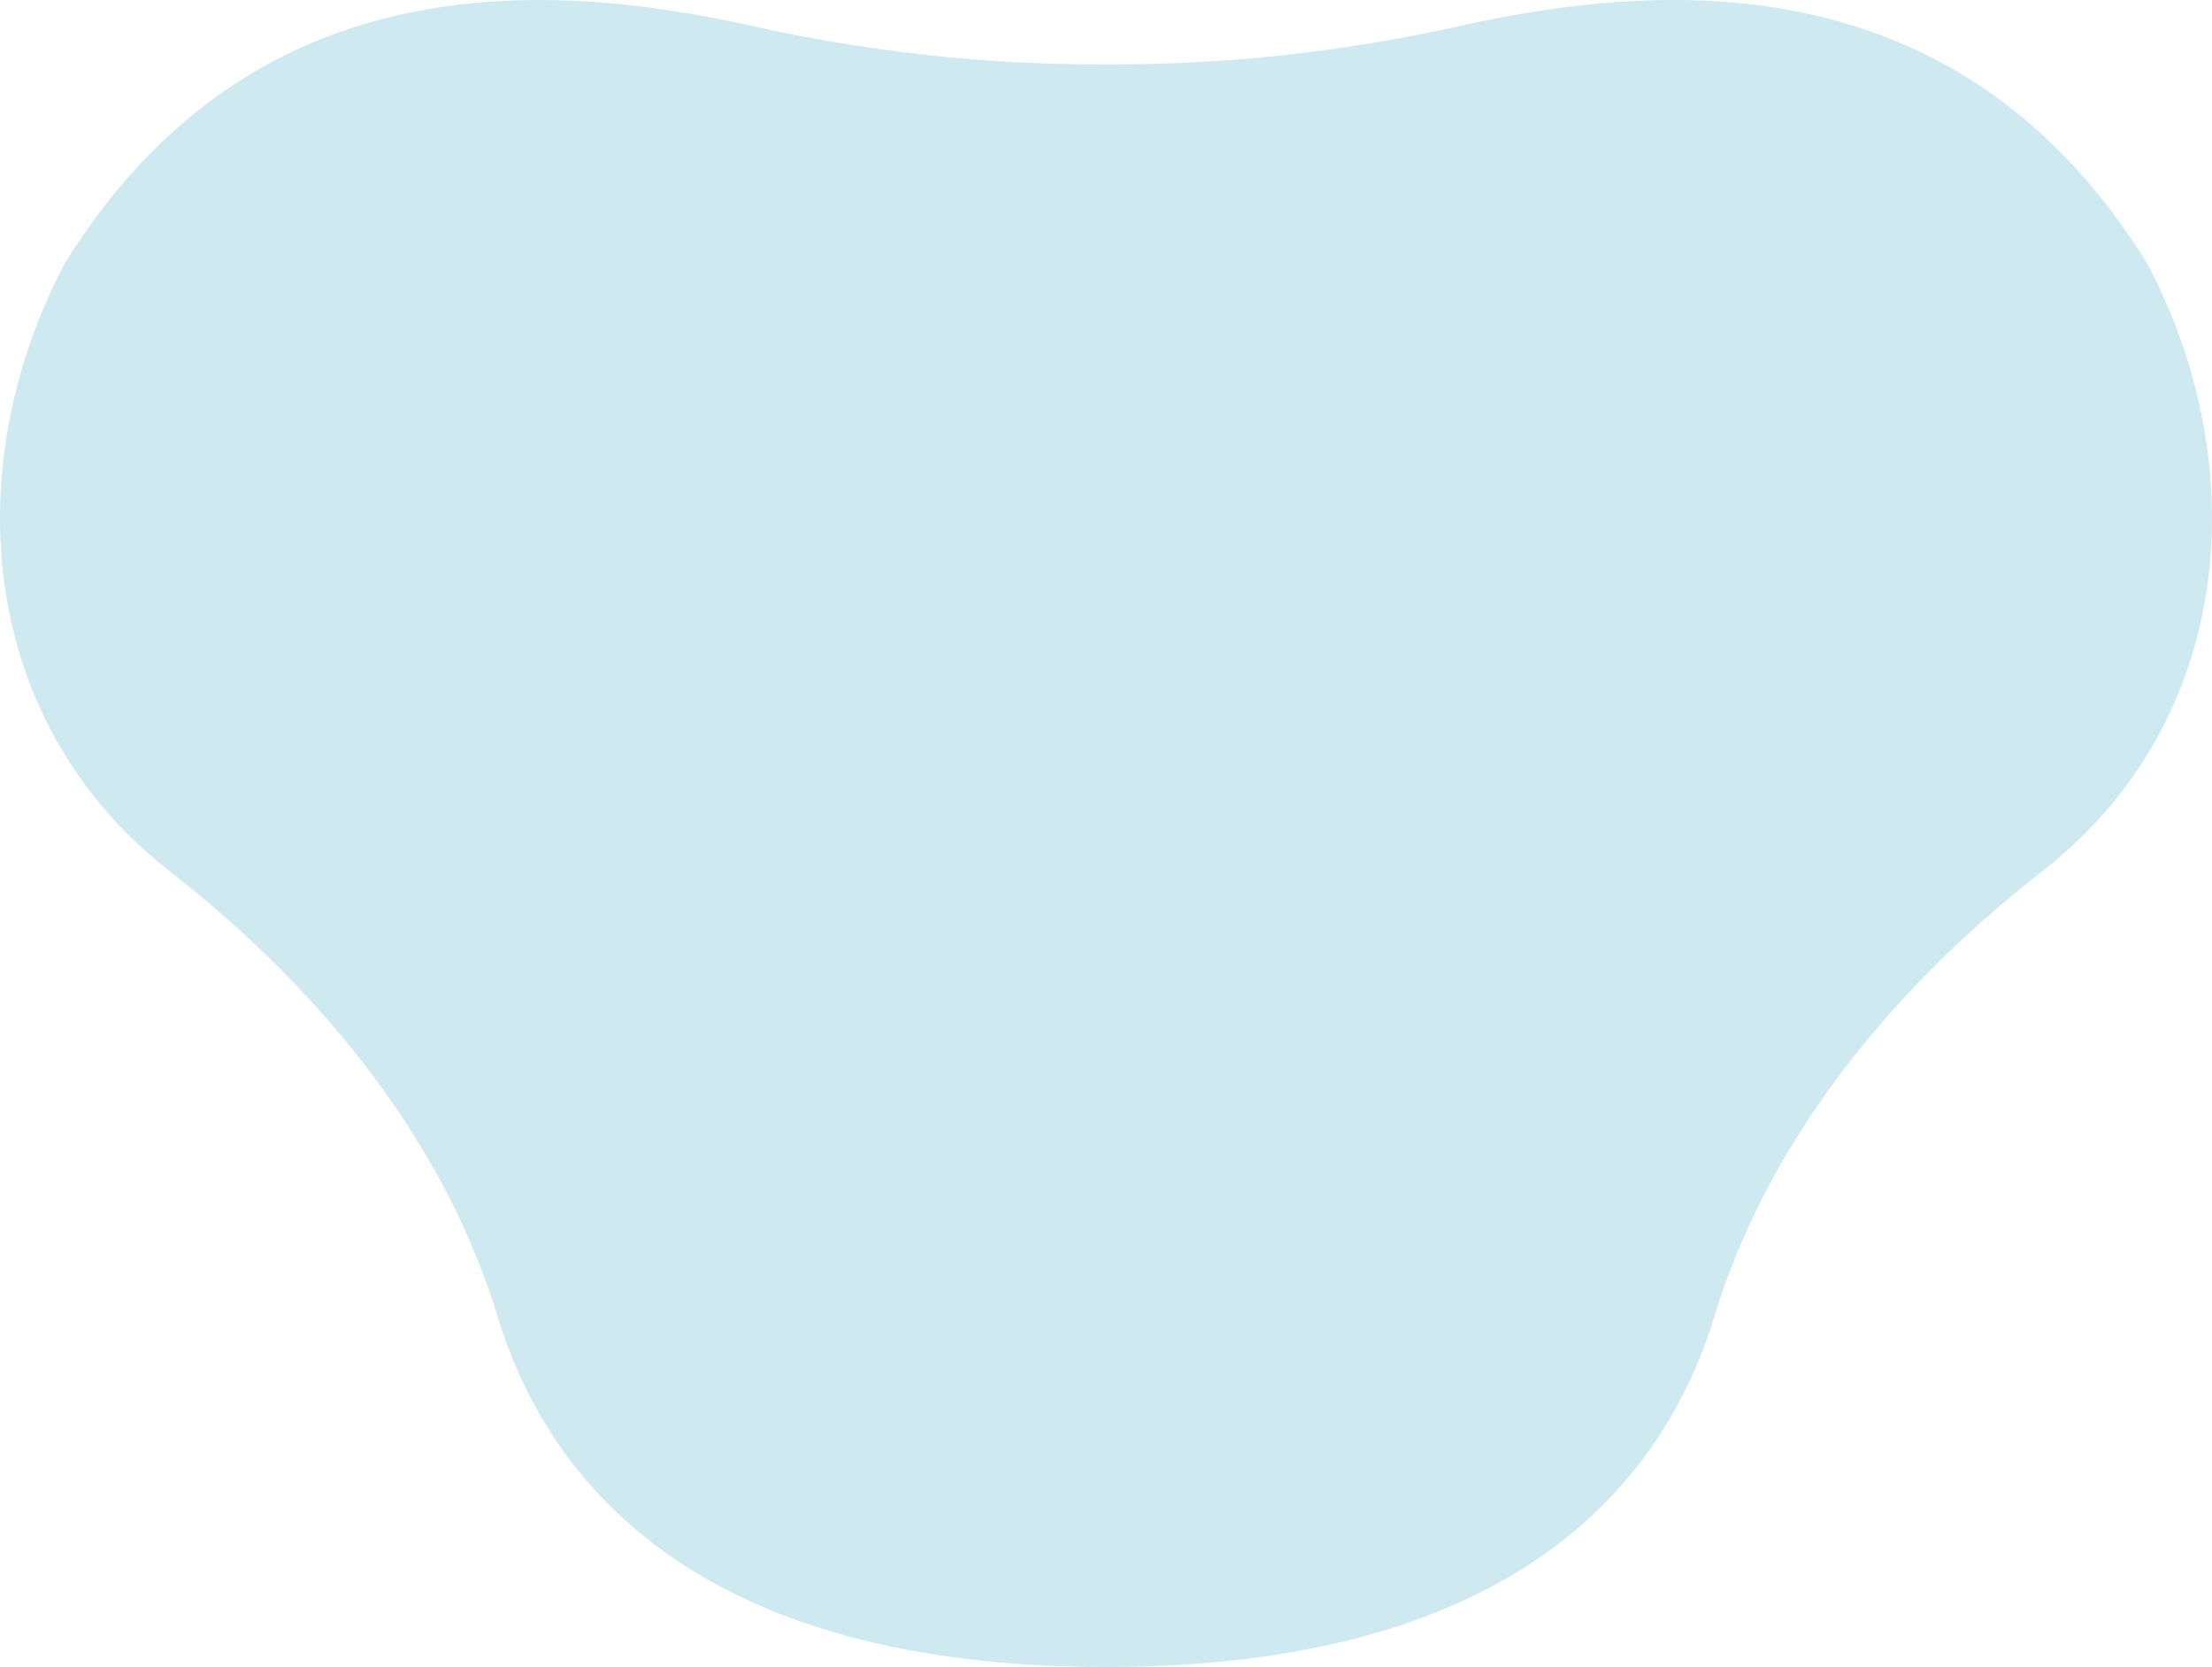 <?xml version="1.0" encoding="UTF-8"?> <svg xmlns="http://www.w3.org/2000/svg" width="418" height="315" viewBox="0 0 418 315" fill="none"><path d="M405.617 49.544C370.973 -6.075 316.837 -4.226 275.964 4.886C254.087 9.778 231.512 12.291 208.999 12.159C186.485 12.291 163.91 9.778 142.034 4.886C101.16 -4.226 47.024 -6.075 12.37 49.544C-7.82 87.481 -4.664 135.99 32.036 164.601H32.015C61.9 187.89 84.239 216.675 94.015 248.728C103.935 281.21 132.864 315 208.999 315C285.133 315 314.062 281.21 323.982 248.728C333.748 216.675 356.097 187.89 385.982 164.601H385.961C422.672 135.99 425.817 87.481 405.627 49.544H405.617Z" fill="#CFE9F1"></path></svg> 